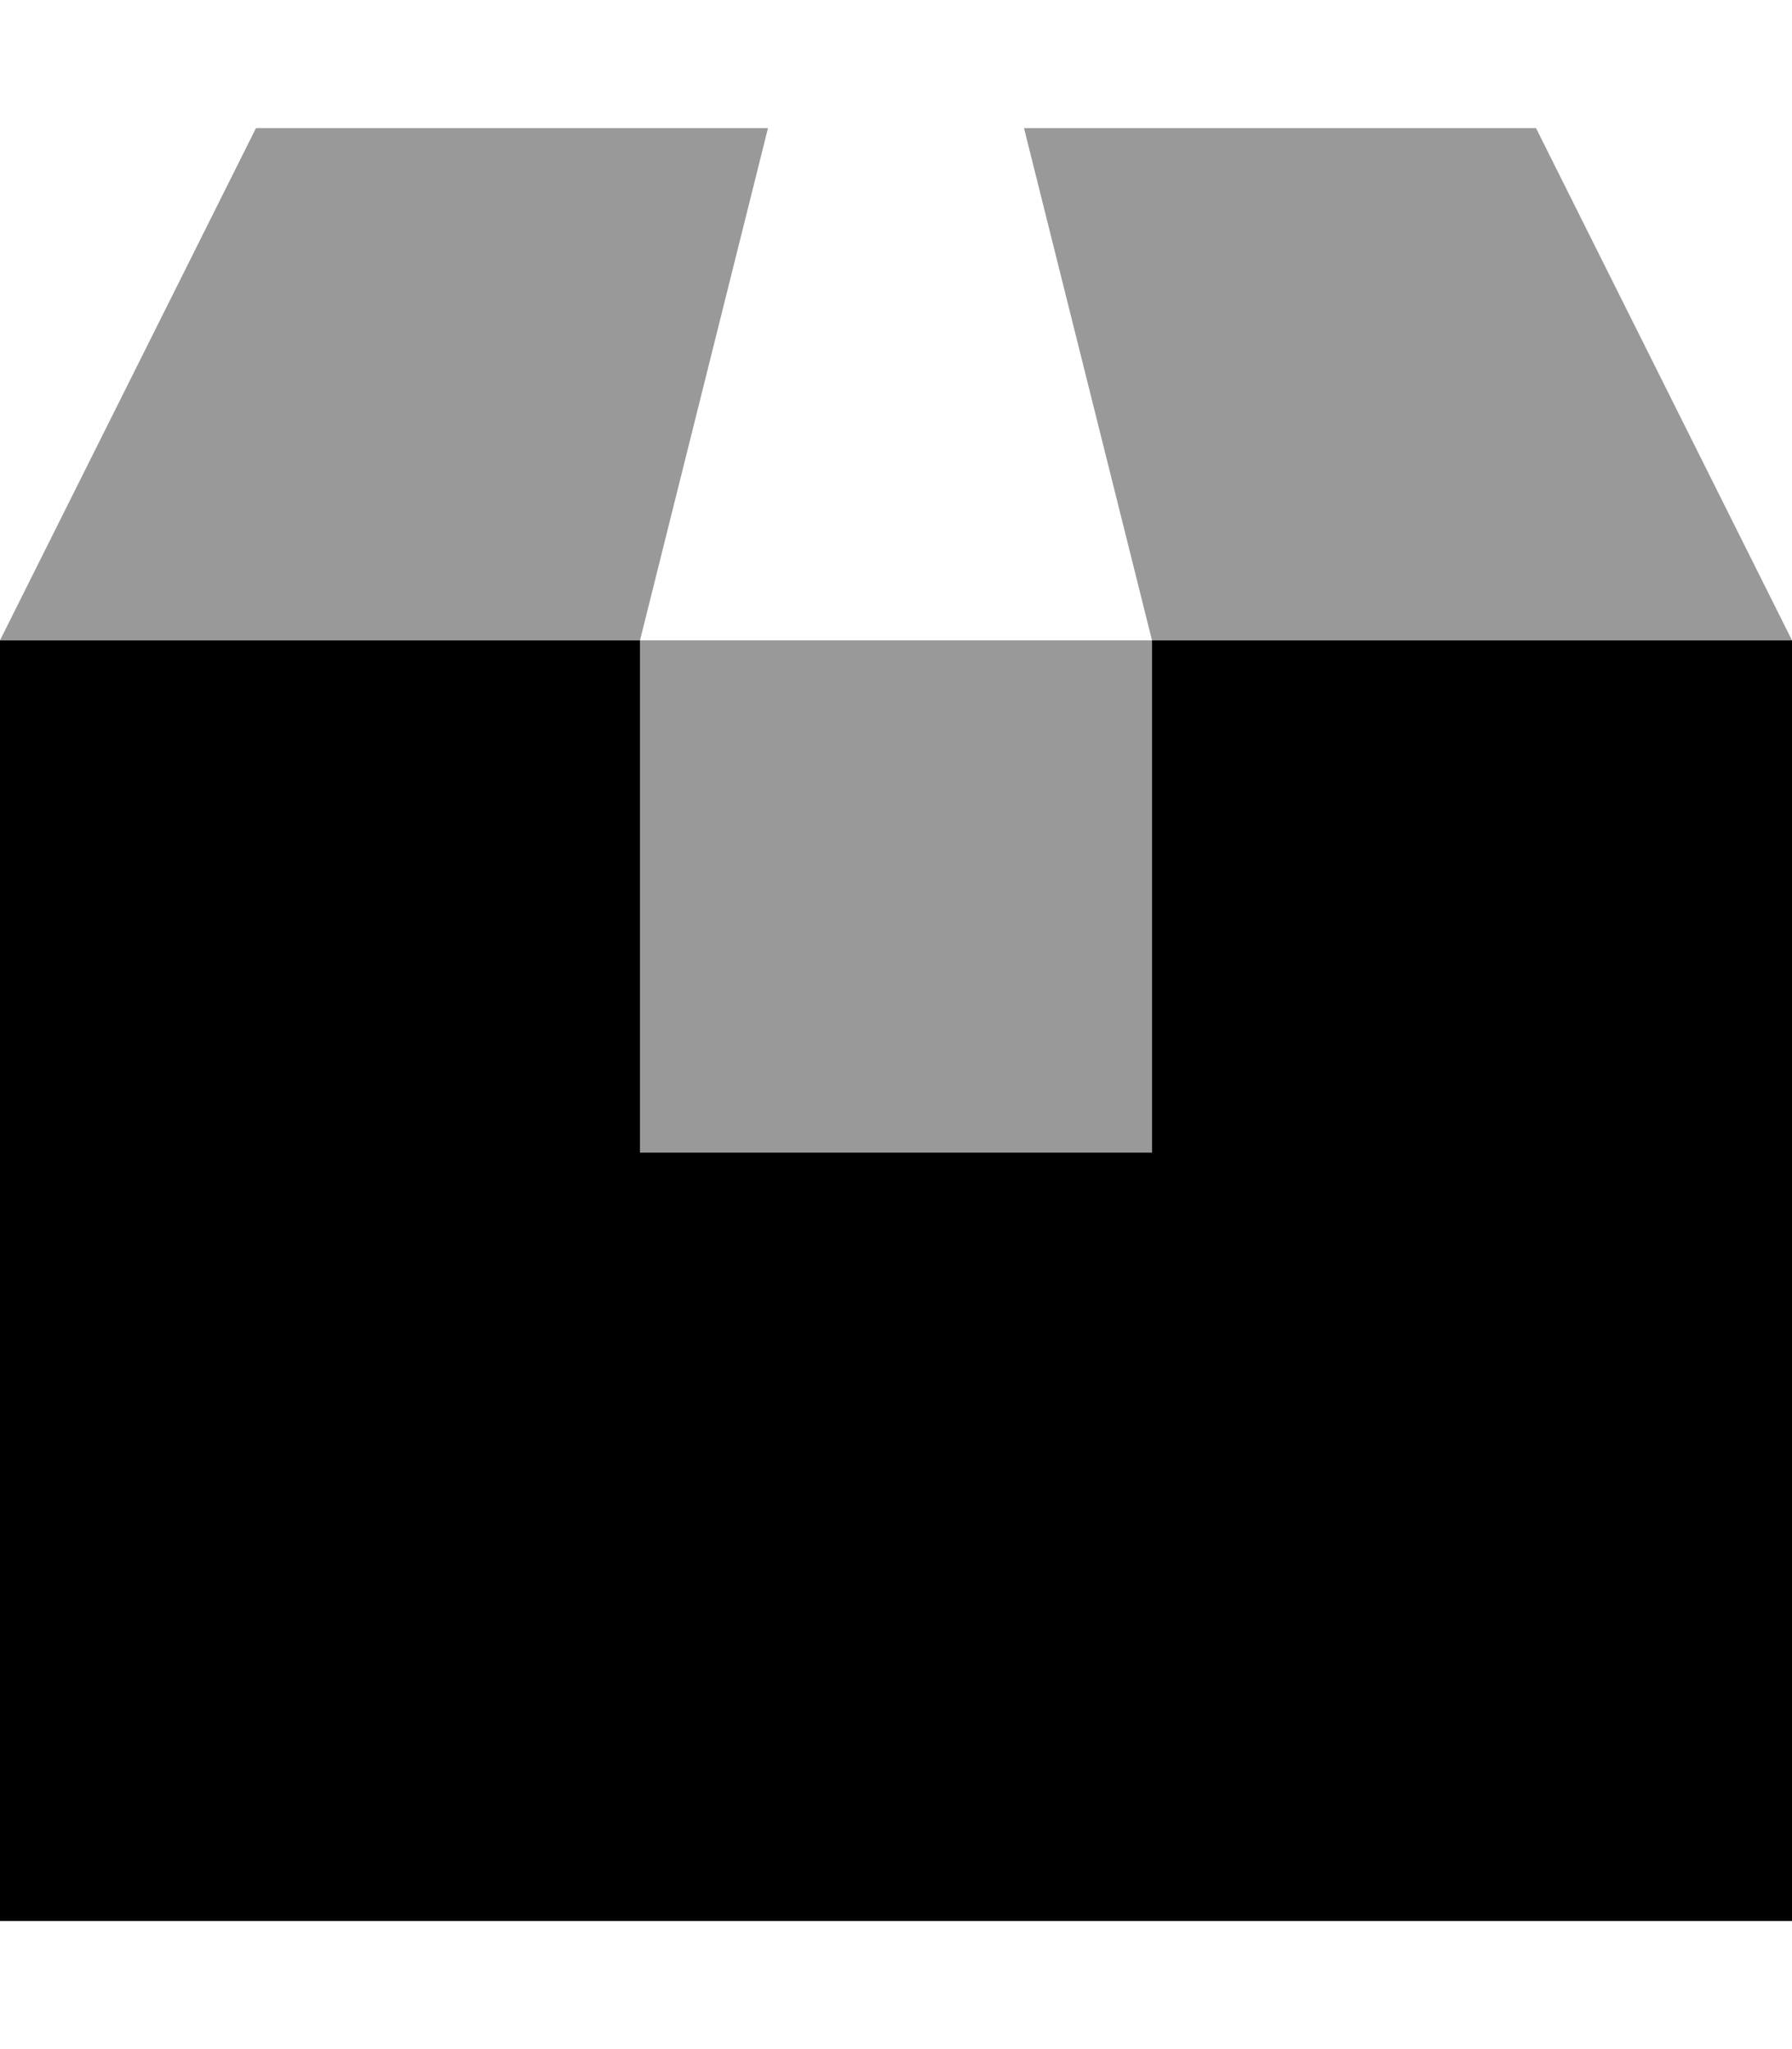 <svg xmlns="http://www.w3.org/2000/svg" viewBox="0 0 448 512"><!--! Font Awesome Pro 6.7.2 by @fontawesome - https://fontawesome.com License - https://fontawesome.com/license (Commercial License) Copyright 2024 Fonticons, Inc. --><defs><style>.fa-secondary{opacity:.4}</style></defs><path class="fa-secondary" d="M0 160l160 0L192 32 64 32 0 160zm160 0l128 0 0 128-128 0 0-128zM256 32l32 128 160 0L384 32 256 32z"/><path class="fa-primary" d="M160 160L0 160 0 480l448 0 0-320-160 0 0 128-128 0 0-128z"/></svg>